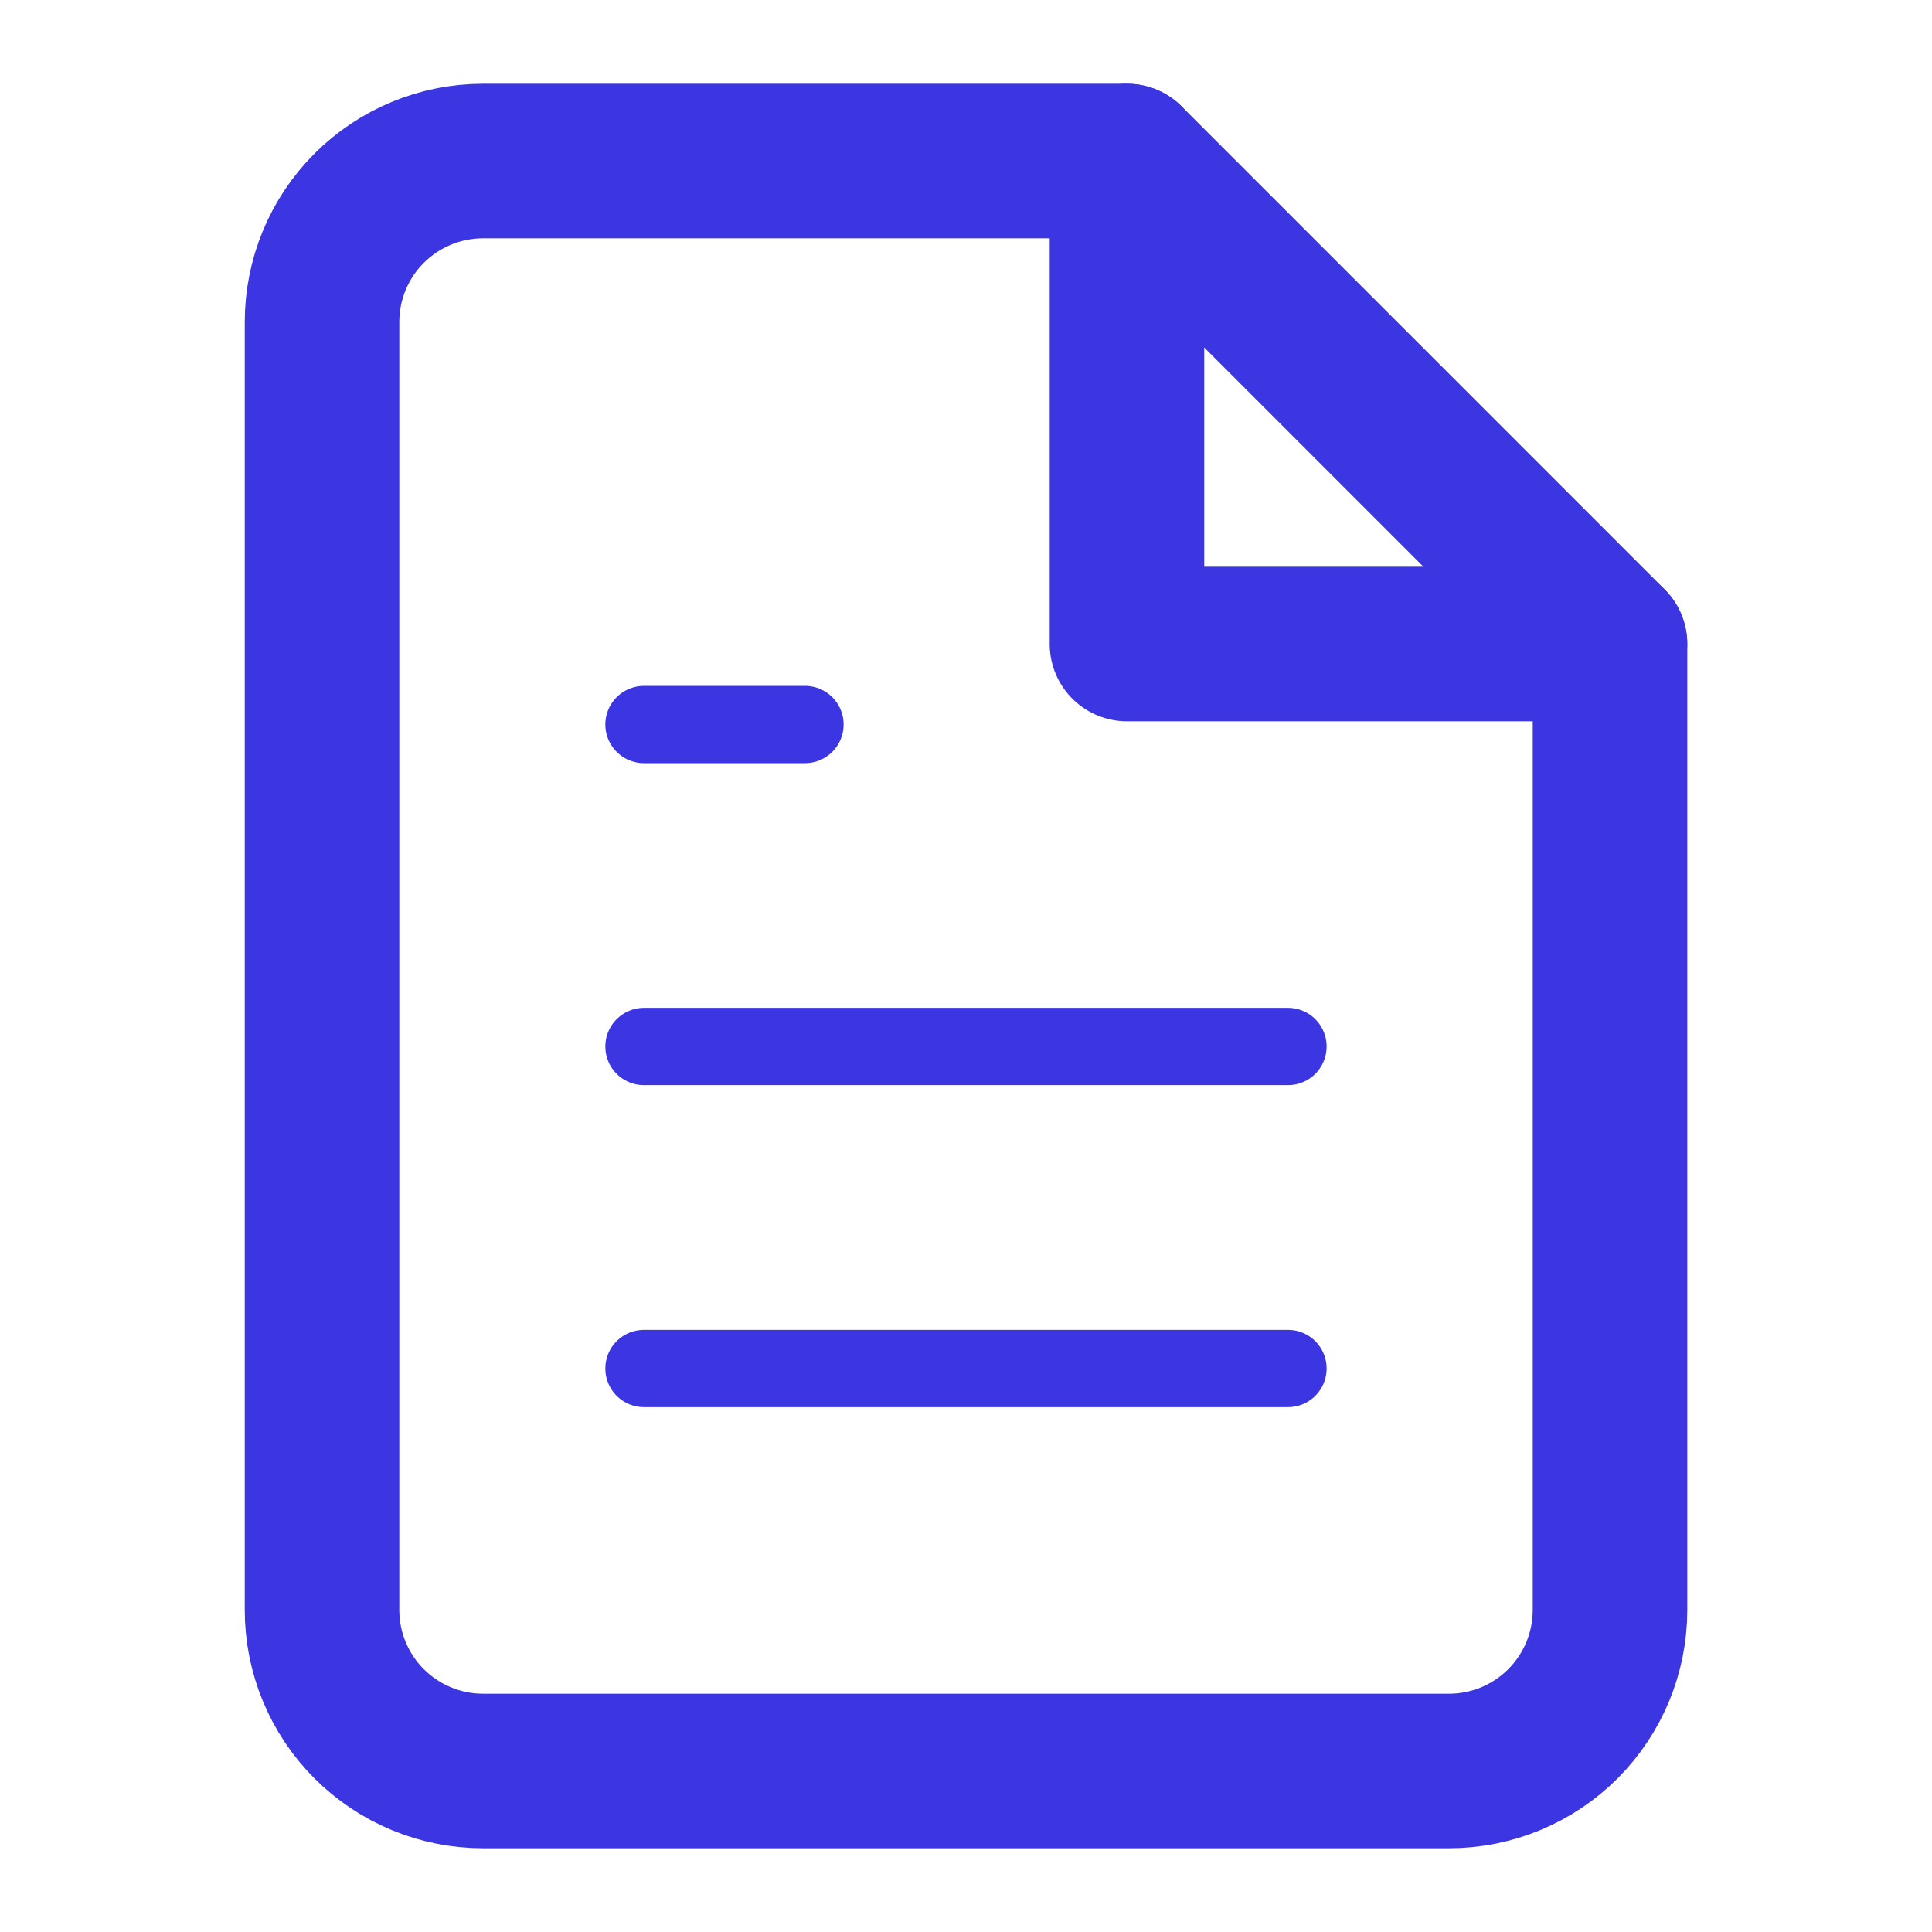 <svg xmlns="http://www.w3.org/2000/svg" fill="none" viewBox="0 0 50 50" height="50" width="50">
<path stroke-linejoin="round" stroke-linecap="round" stroke-width="4" stroke="#3C36E2" d="M29.167 4.167H12.501C11.396 4.167 10.336 4.606 9.554 5.387C8.773 6.168 8.334 7.228 8.334 8.333V41.667C8.334 42.772 8.773 43.831 9.554 44.613C10.336 45.394 11.396 45.833 12.501 45.833H37.501C38.606 45.833 39.666 45.394 40.447 44.613C41.228 43.831 41.667 42.772 41.667 41.667V16.667L29.167 4.167Z"></path>
<path stroke-linejoin="round" stroke-linecap="round" stroke-width="2" stroke="#3C36E2" d="M33.333 35.417H16.666"></path>
<path stroke-linejoin="round" stroke-linecap="round" stroke-width="2" stroke="#3C36E2" d="M33.333 27.083H16.666"></path>
<path stroke-linejoin="round" stroke-linecap="round" stroke-width="2" stroke="#3C36E2" d="M20.833 18.75H18.749H16.666"></path>
<path stroke-linejoin="round" stroke-linecap="round" stroke-width="4" stroke="#3C36E2" d="M29.166 4.167V16.667H41.666"></path>
</svg>
